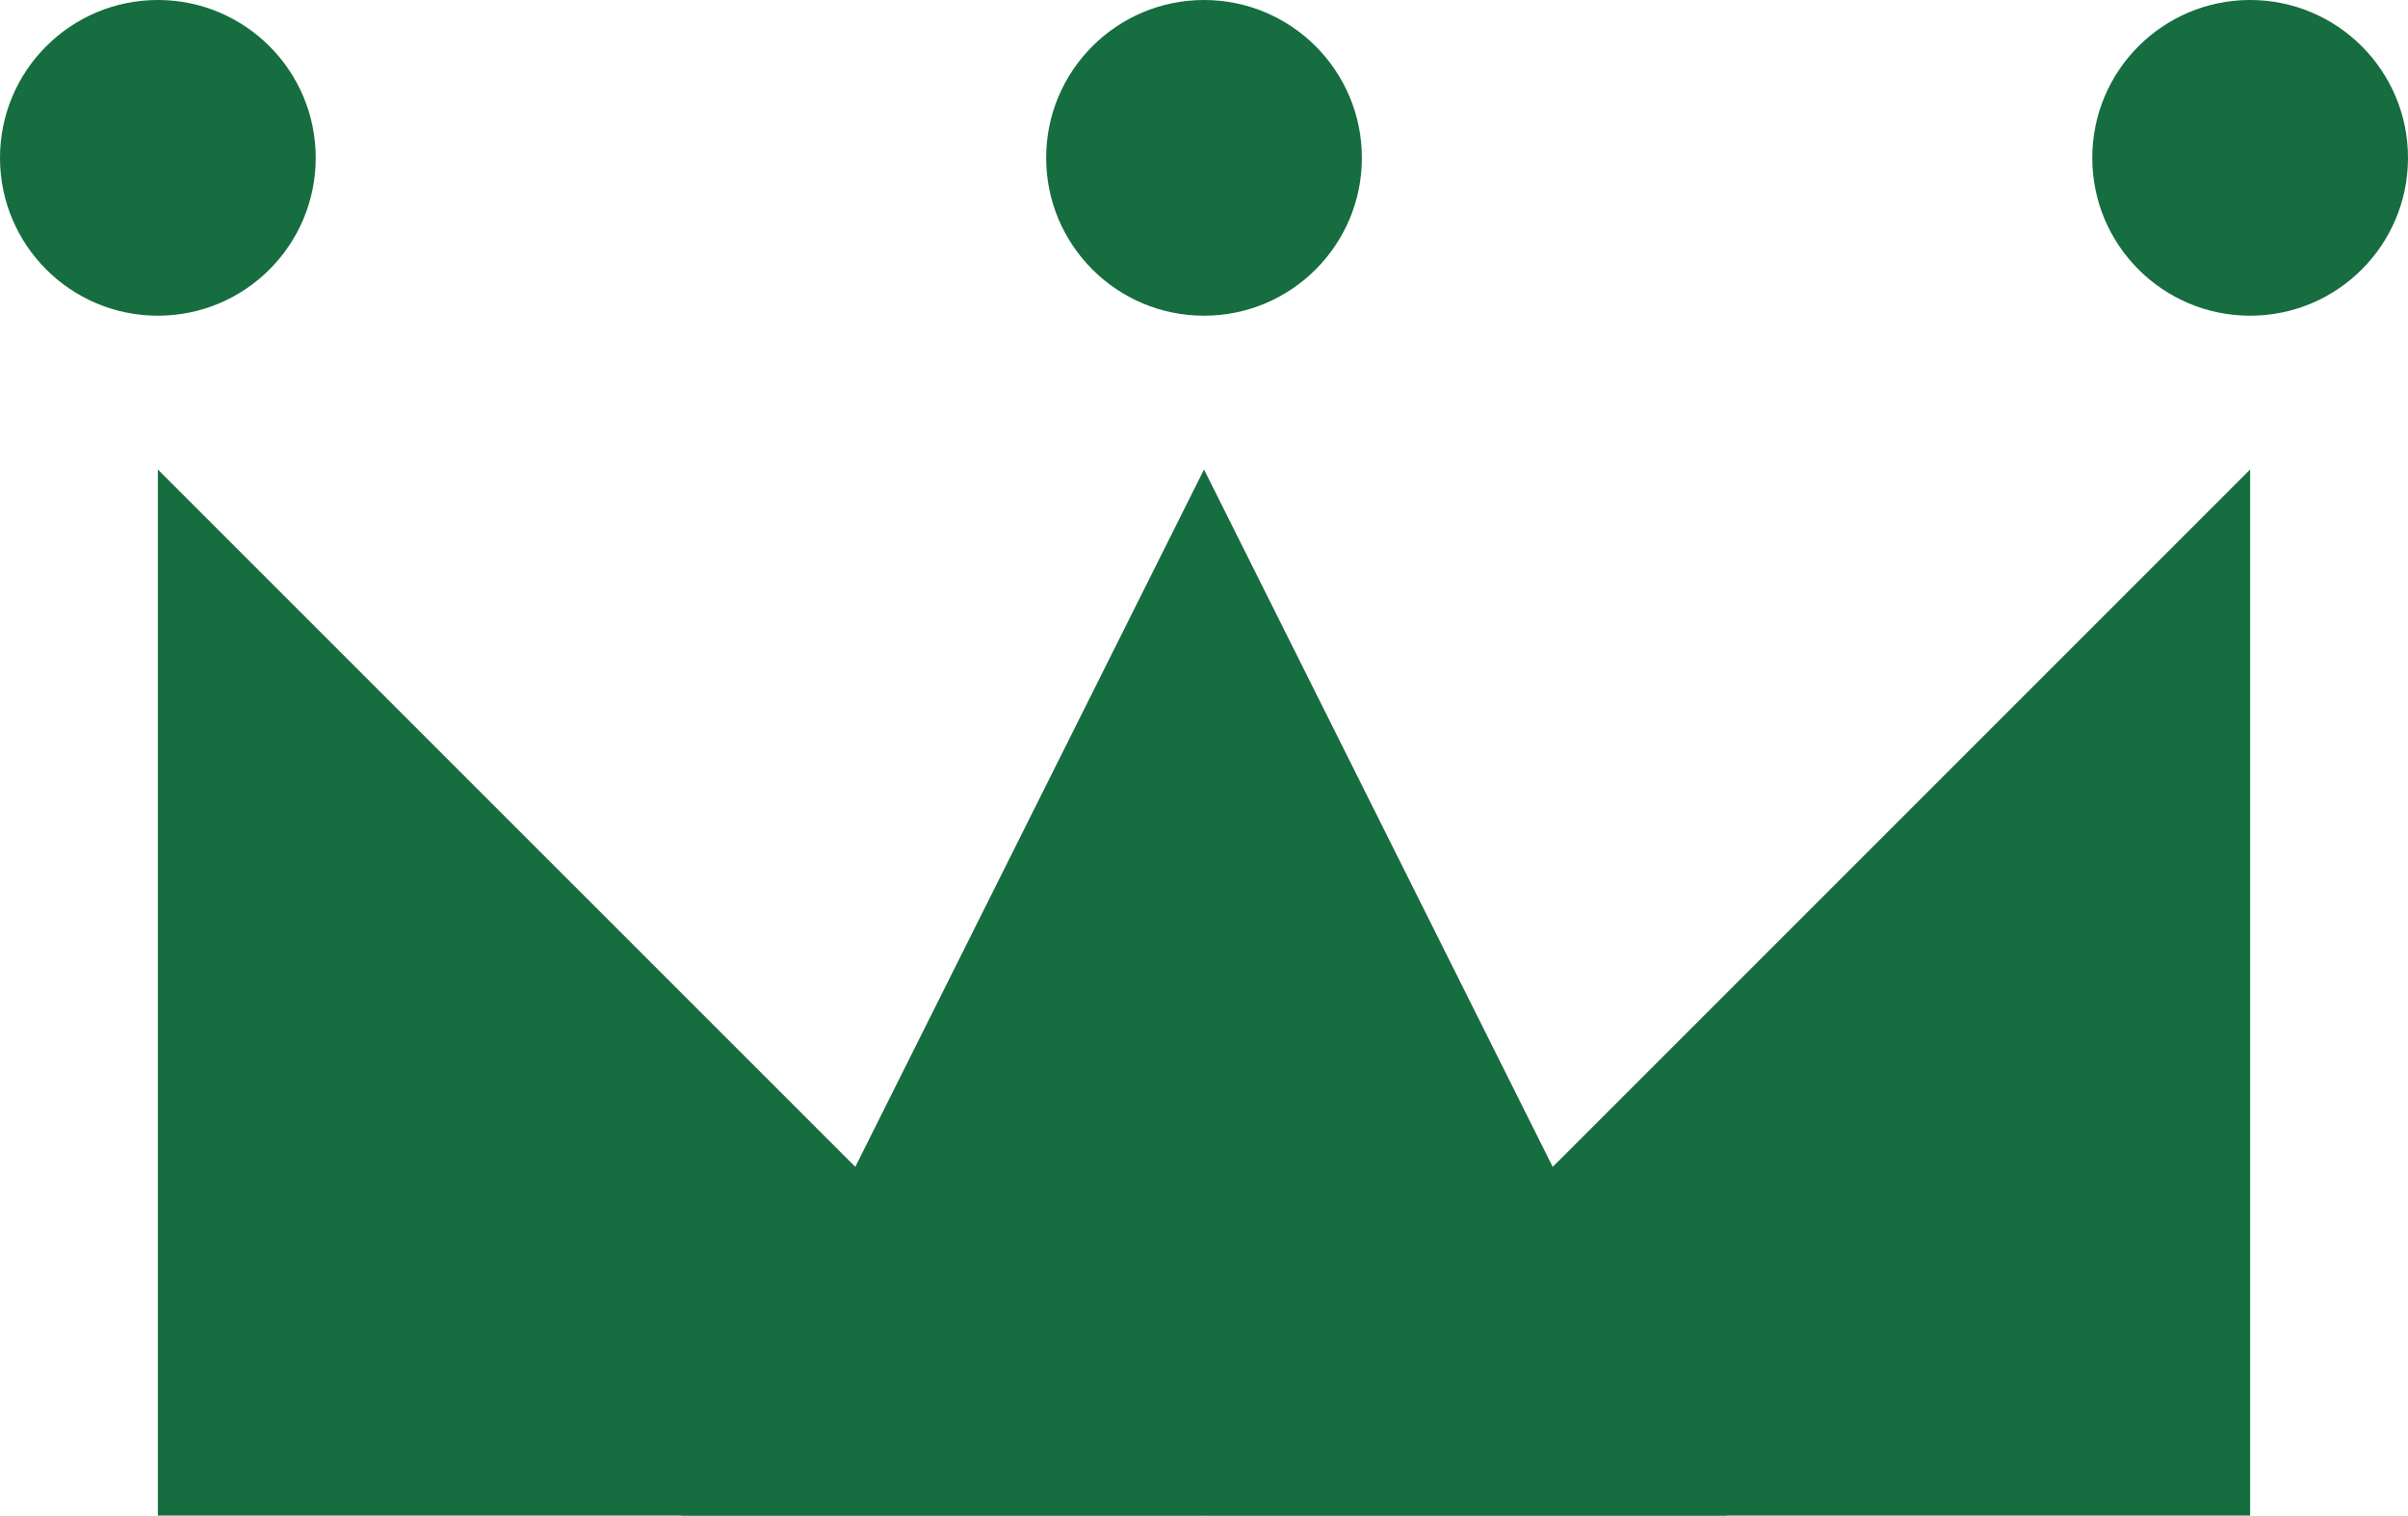 <?xml version="1.0" encoding="utf-8"?>
<!-- Generator: Adobe Illustrator 23.0.4, SVG Export Plug-In . SVG Version: 6.00 Build 0)  -->
<svg version="1.1" id="レイヤー_1" xmlns="http://www.w3.org/2000/svg" xmlns:xlink="http://www.w3.org/1999/xlink" x="0px"
	 y="0px" viewBox="0 0 67.741 42.637" style="enable-background:new 0 0 67.741 42.637;" xml:space="preserve">
<style type="text/css">
	.st0{fill:#166D40;}
</style>
<g>
	<g>
		<polygon class="st0" points="33.871,42.637 4.441,42.637 4.441,13.208 		"/>
		<polygon class="st0" points="63.3,42.637 33.871,42.637 63.3,13.208 		"/>
		<polygon class="st0" points="33.871,13.208 19.156,42.637 48.585,42.637 		"/>
	</g>
	<circle class="st0" cx="4.441" cy="4.441" r="4.441"/>
	<circle class="st0" cx="33.871" cy="4.441" r="4.441"/>
	<circle class="st0" cx="63.3" cy="4.441" r="4.441"/>
</g>
</svg>
